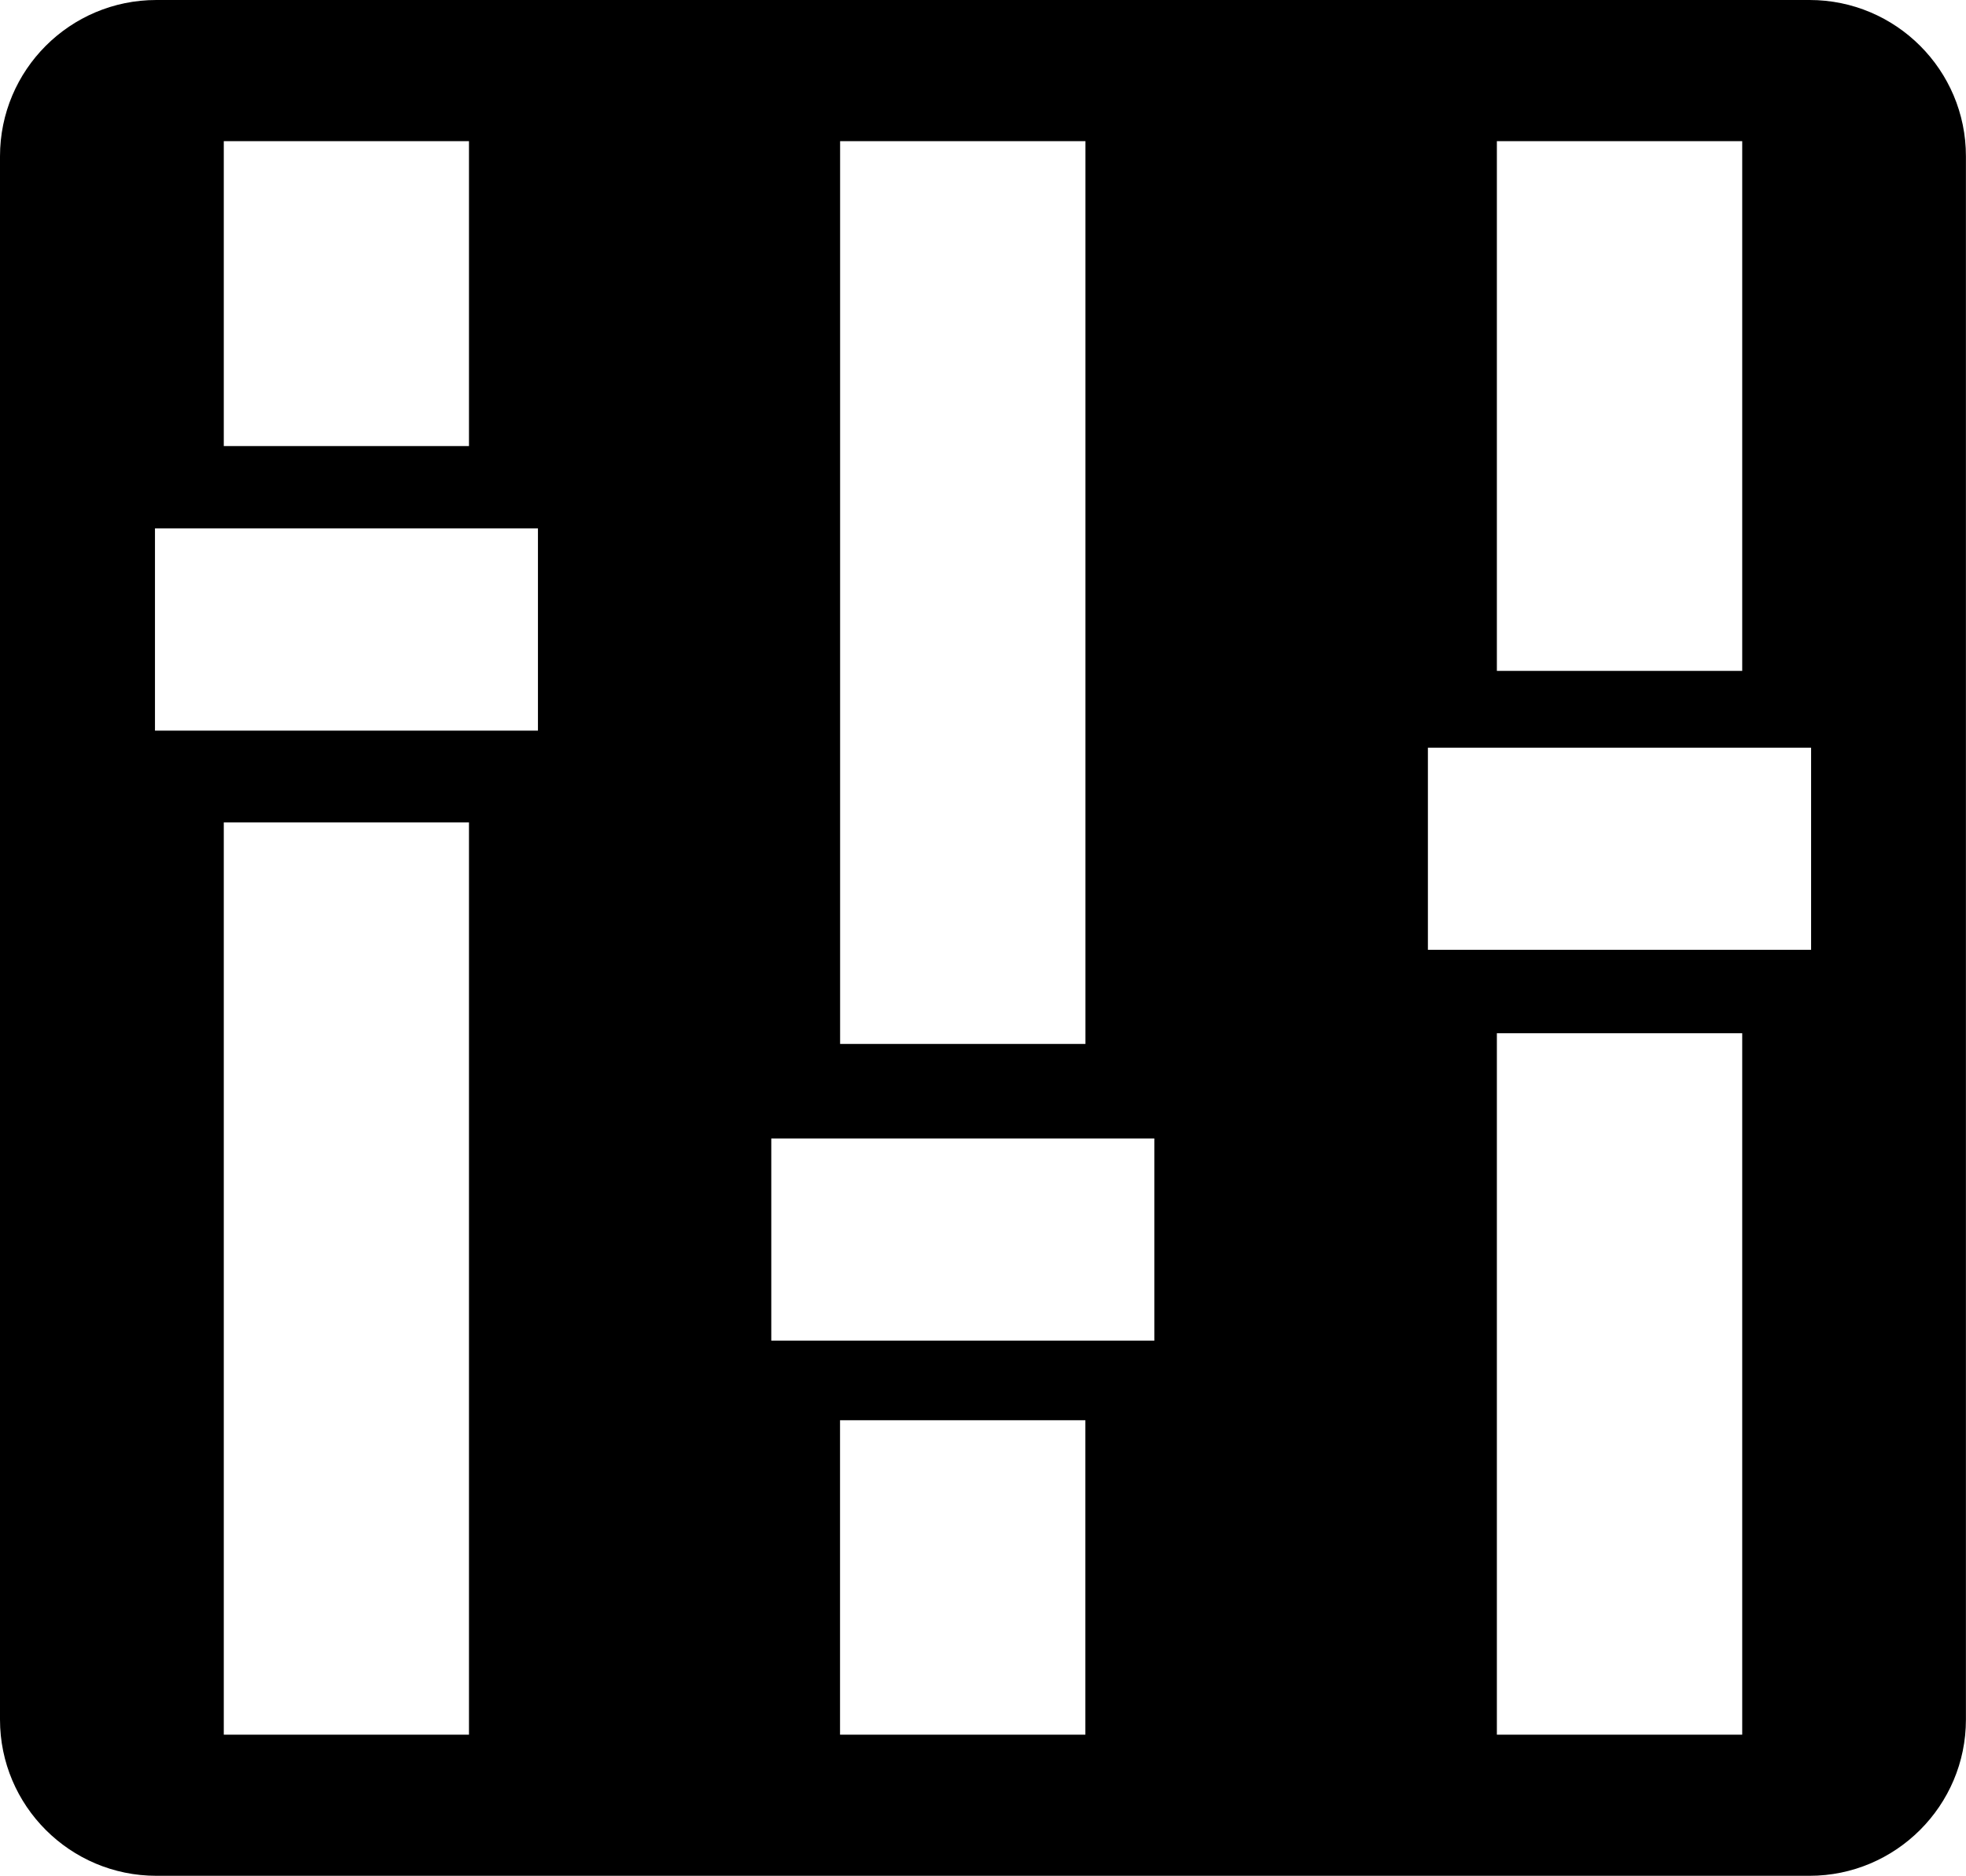 <?xml version="1.0" encoding="iso-8859-1"?>
<!-- Generator: Adobe Illustrator 16.0.0, SVG Export Plug-In . SVG Version: 6.00 Build 0)  -->
<!DOCTYPE svg PUBLIC "-//W3C//DTD SVG 1.1//EN" "http://www.w3.org/Graphics/SVG/1.1/DTD/svg11.dtd">
<svg version="1.1" id="Capa_1" xmlns="http://www.w3.org/2000/svg" xmlns:xlink="http://www.w3.org/1999/xlink" x="0px" y="0px"
	 width="26.54px" height="25.328px" viewBox="0 0 26.54 25.328" style="enable-background:new 0 0 26.54 25.328;"
	 xml:space="preserve">
<path style="fill:#000000;" d="M24.429,0H2.111C0.945,0,0,0.945,0,2.111v21.107c0,1.162,0.945,2.109,2.111,2.109h22.317
	c1.163,0,2.111-0.947,2.111-2.109V2.111C26.54,0.945,25.592,0,24.429,0z M20.207,1.906h3.312v7.152h-3.312V1.906z M11.341,1.906
	h3.312v12.189h-3.312V1.906z M3.021,1.906h3.31v4.117h-3.31V1.906z M6.331,23.422h-3.31V11.104h3.31V23.422z M7.262,9.865h-5.17
	v-2.73h5.17V9.865z M14.652,23.422h-3.312v-4.246h3.312V23.422z M15.583,18.102h-5.171v-2.73h5.171V18.102z M23.519,23.422h-3.312
	v-9.471h3.312V23.422z M24.449,12.824h-5.173v-2.729h5.173V12.824z"/>
<g>
</g>
<g>
</g>
<g>
</g>
<g>
</g>
<g>
</g>
<g>
</g>
<g>
</g>
<g>
</g>
<g>
</g>
<g>
</g>
<g>
</g>
<g>
</g>
<g>
</g>
<g>
</g>
<g>
</g>
</svg>
